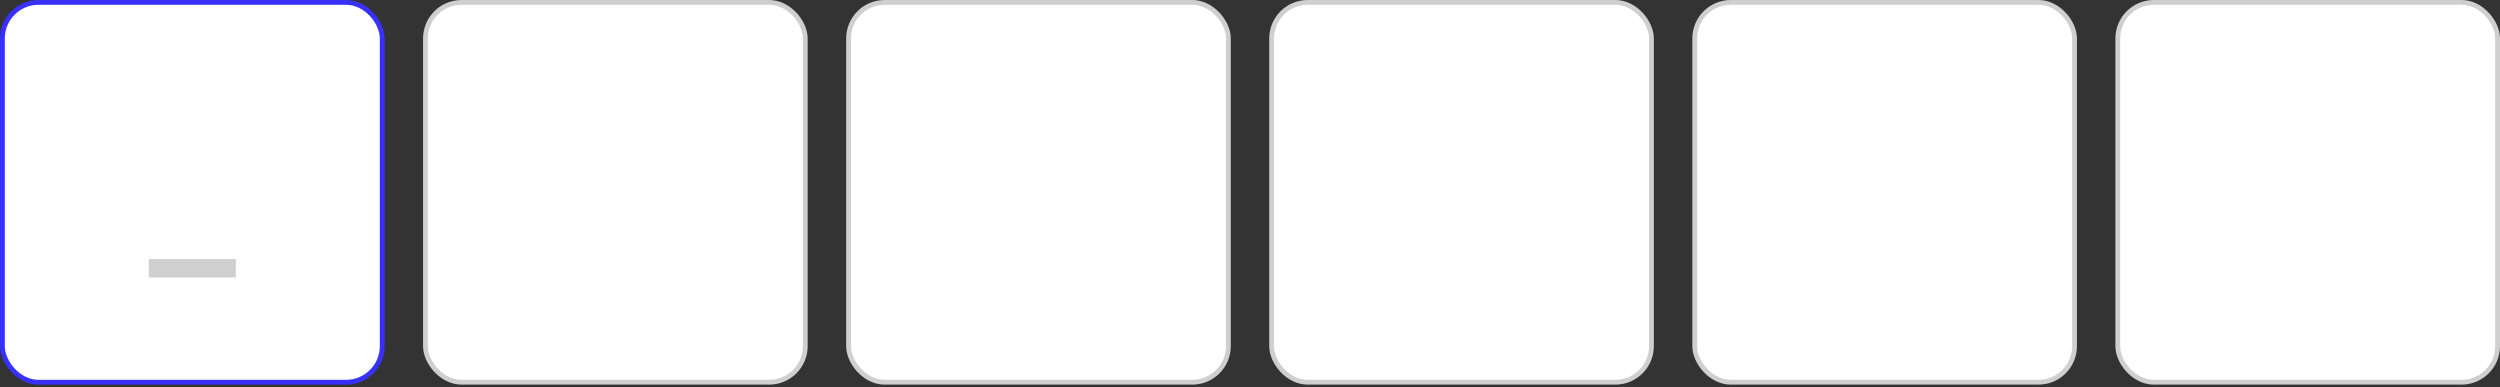 <?xml version="1.0" encoding="UTF-8"?> <svg xmlns="http://www.w3.org/2000/svg" width="510" height="79" viewBox="0 0 510 79" fill="none"><rect x="0" y="0" width="510" height="79" fill="#333333" stroke="none"/> <rect x="0.49" y="0.49" width="77.481" height="77.481" rx="7.356" fill="white"></rect> <path d="M30.356 56.61V52.844H48.104V56.61H30.356Z" fill="#CFCFCF"></path> <rect x="0.49" y="0.49" width="77.481" height="77.481" rx="7.356" stroke="#3831FE" stroke-width="0.981"></rect> <rect x="86.795" y="0.49" width="77.481" height="77.481" rx="7.356" fill="white"></rect> <rect x="86.795" y="0.49" width="77.481" height="77.481" rx="7.356" stroke="#CFCFCF" stroke-width="0.981"></rect> <rect x="173.108" y="0.49" width="77.481" height="77.481" rx="7.356" fill="white"></rect> <rect x="173.108" y="0.49" width="77.481" height="77.481" rx="7.356" stroke="#CFCFCF" stroke-width="0.981"></rect> <rect x="259.412" y="0.49" width="77.481" height="77.481" rx="7.356" fill="white"></rect> <rect x="259.412" y="0.49" width="77.481" height="77.481" rx="7.356" stroke="#CFCFCF" stroke-width="0.981"></rect> <rect x="345.725" y="0.49" width="77.481" height="77.481" rx="7.356" fill="white"></rect> <rect x="345.725" y="0.49" width="77.481" height="77.481" rx="7.356" stroke="#CFCFCF" stroke-width="0.981"></rect> <rect x="432.029" y="0.49" width="77.481" height="77.481" rx="7.356" fill="white"></rect> <rect x="432.029" y="0.49" width="77.481" height="77.481" rx="7.356" stroke="#CFCFCF" stroke-width="0.981"></rect> </svg> 